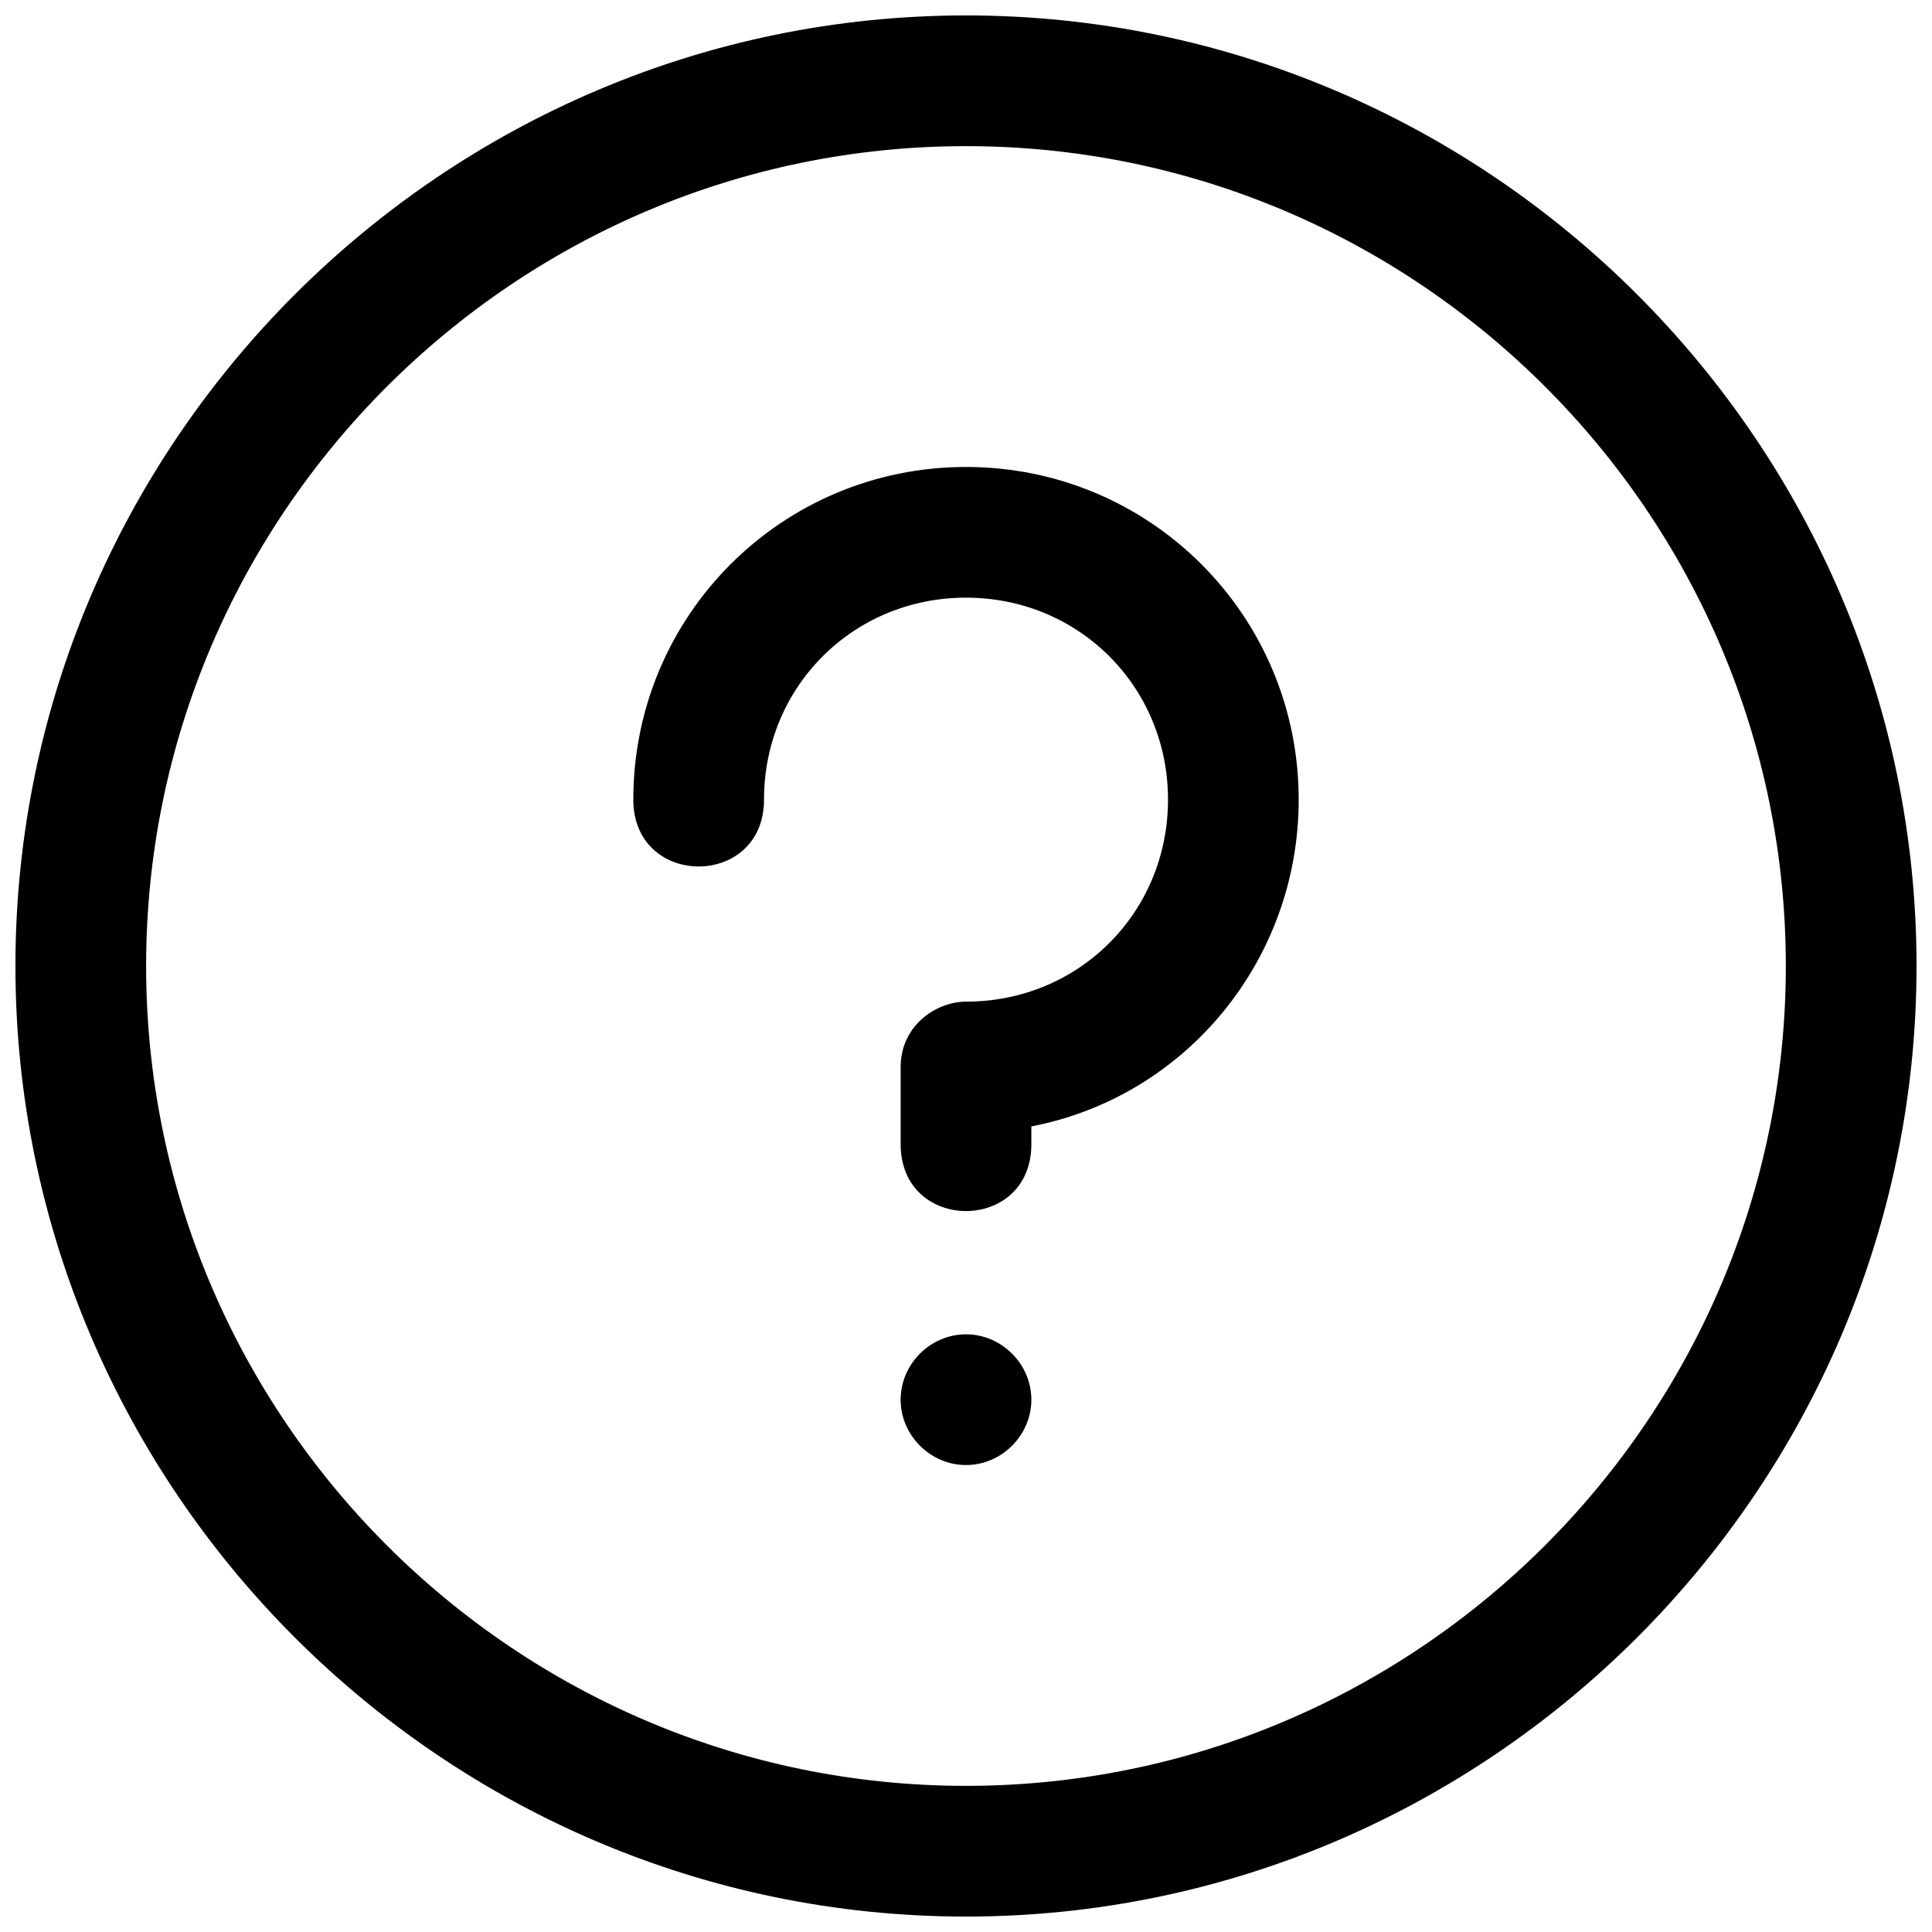 <?xml version="1.0" encoding="UTF-8"?>
<!-- Uploaded to: ICON Repo, www.svgrepo.com, Generator: ICON Repo Mixer Tools -->
<svg width="800px" height="800px" version="1.1" viewBox="144 144 512 512" xmlns="http://www.w3.org/2000/svg">
 <defs>
  <clipPath id="a">
   <path d="m148.09 148.09h503.81v503.81h-503.81z"/>
  </clipPath>
 </defs>
 <g clip-path="url(#a)">
  <path d="m651.9 400c0 138.55-113.36 251.91-251.91 251.91-138.55-0.004-251.9-113.36-251.9-251.91 0-138.55 113.36-251.91 251.91-251.91 138.55 0 251.9 113.36 251.9 251.91zm-34.637 0c0-119.66-97.613-217.27-217.27-217.27-119.65 0-217.27 97.613-217.27 217.27 0 119.65 97.613 217.27 217.27 217.27 119.65 0 217.27-97.613 217.27-217.27z"/>
 </g>
 <path d="m400 497.61c9.445 0 17.32 7.871 17.32 17.32 0 9.445-7.871 17.32-17.32 17.32-9.445 0-17.32-7.871-17.32-17.32 0-9.449 7.871-17.32 17.32-17.32z" fill-rule="evenodd"/>
 <path d="m400 267.75c48.805 0 88.168 39.359 88.168 88.168 0 42.508-29.914 78.719-70.848 86.594v4.723c0 23.617-34.637 23.617-34.637 0v-20.469c0-11.02 9.445-17.32 17.32-17.32 29.914 0 53.531-23.617 53.531-53.531 0-29.914-23.617-53.531-53.531-53.531-29.914 0-53.531 23.617-53.531 53.531 0 23.617-34.637 23.617-34.637 0-0.004-48.805 39.355-88.164 88.164-88.164z"/>
</svg>